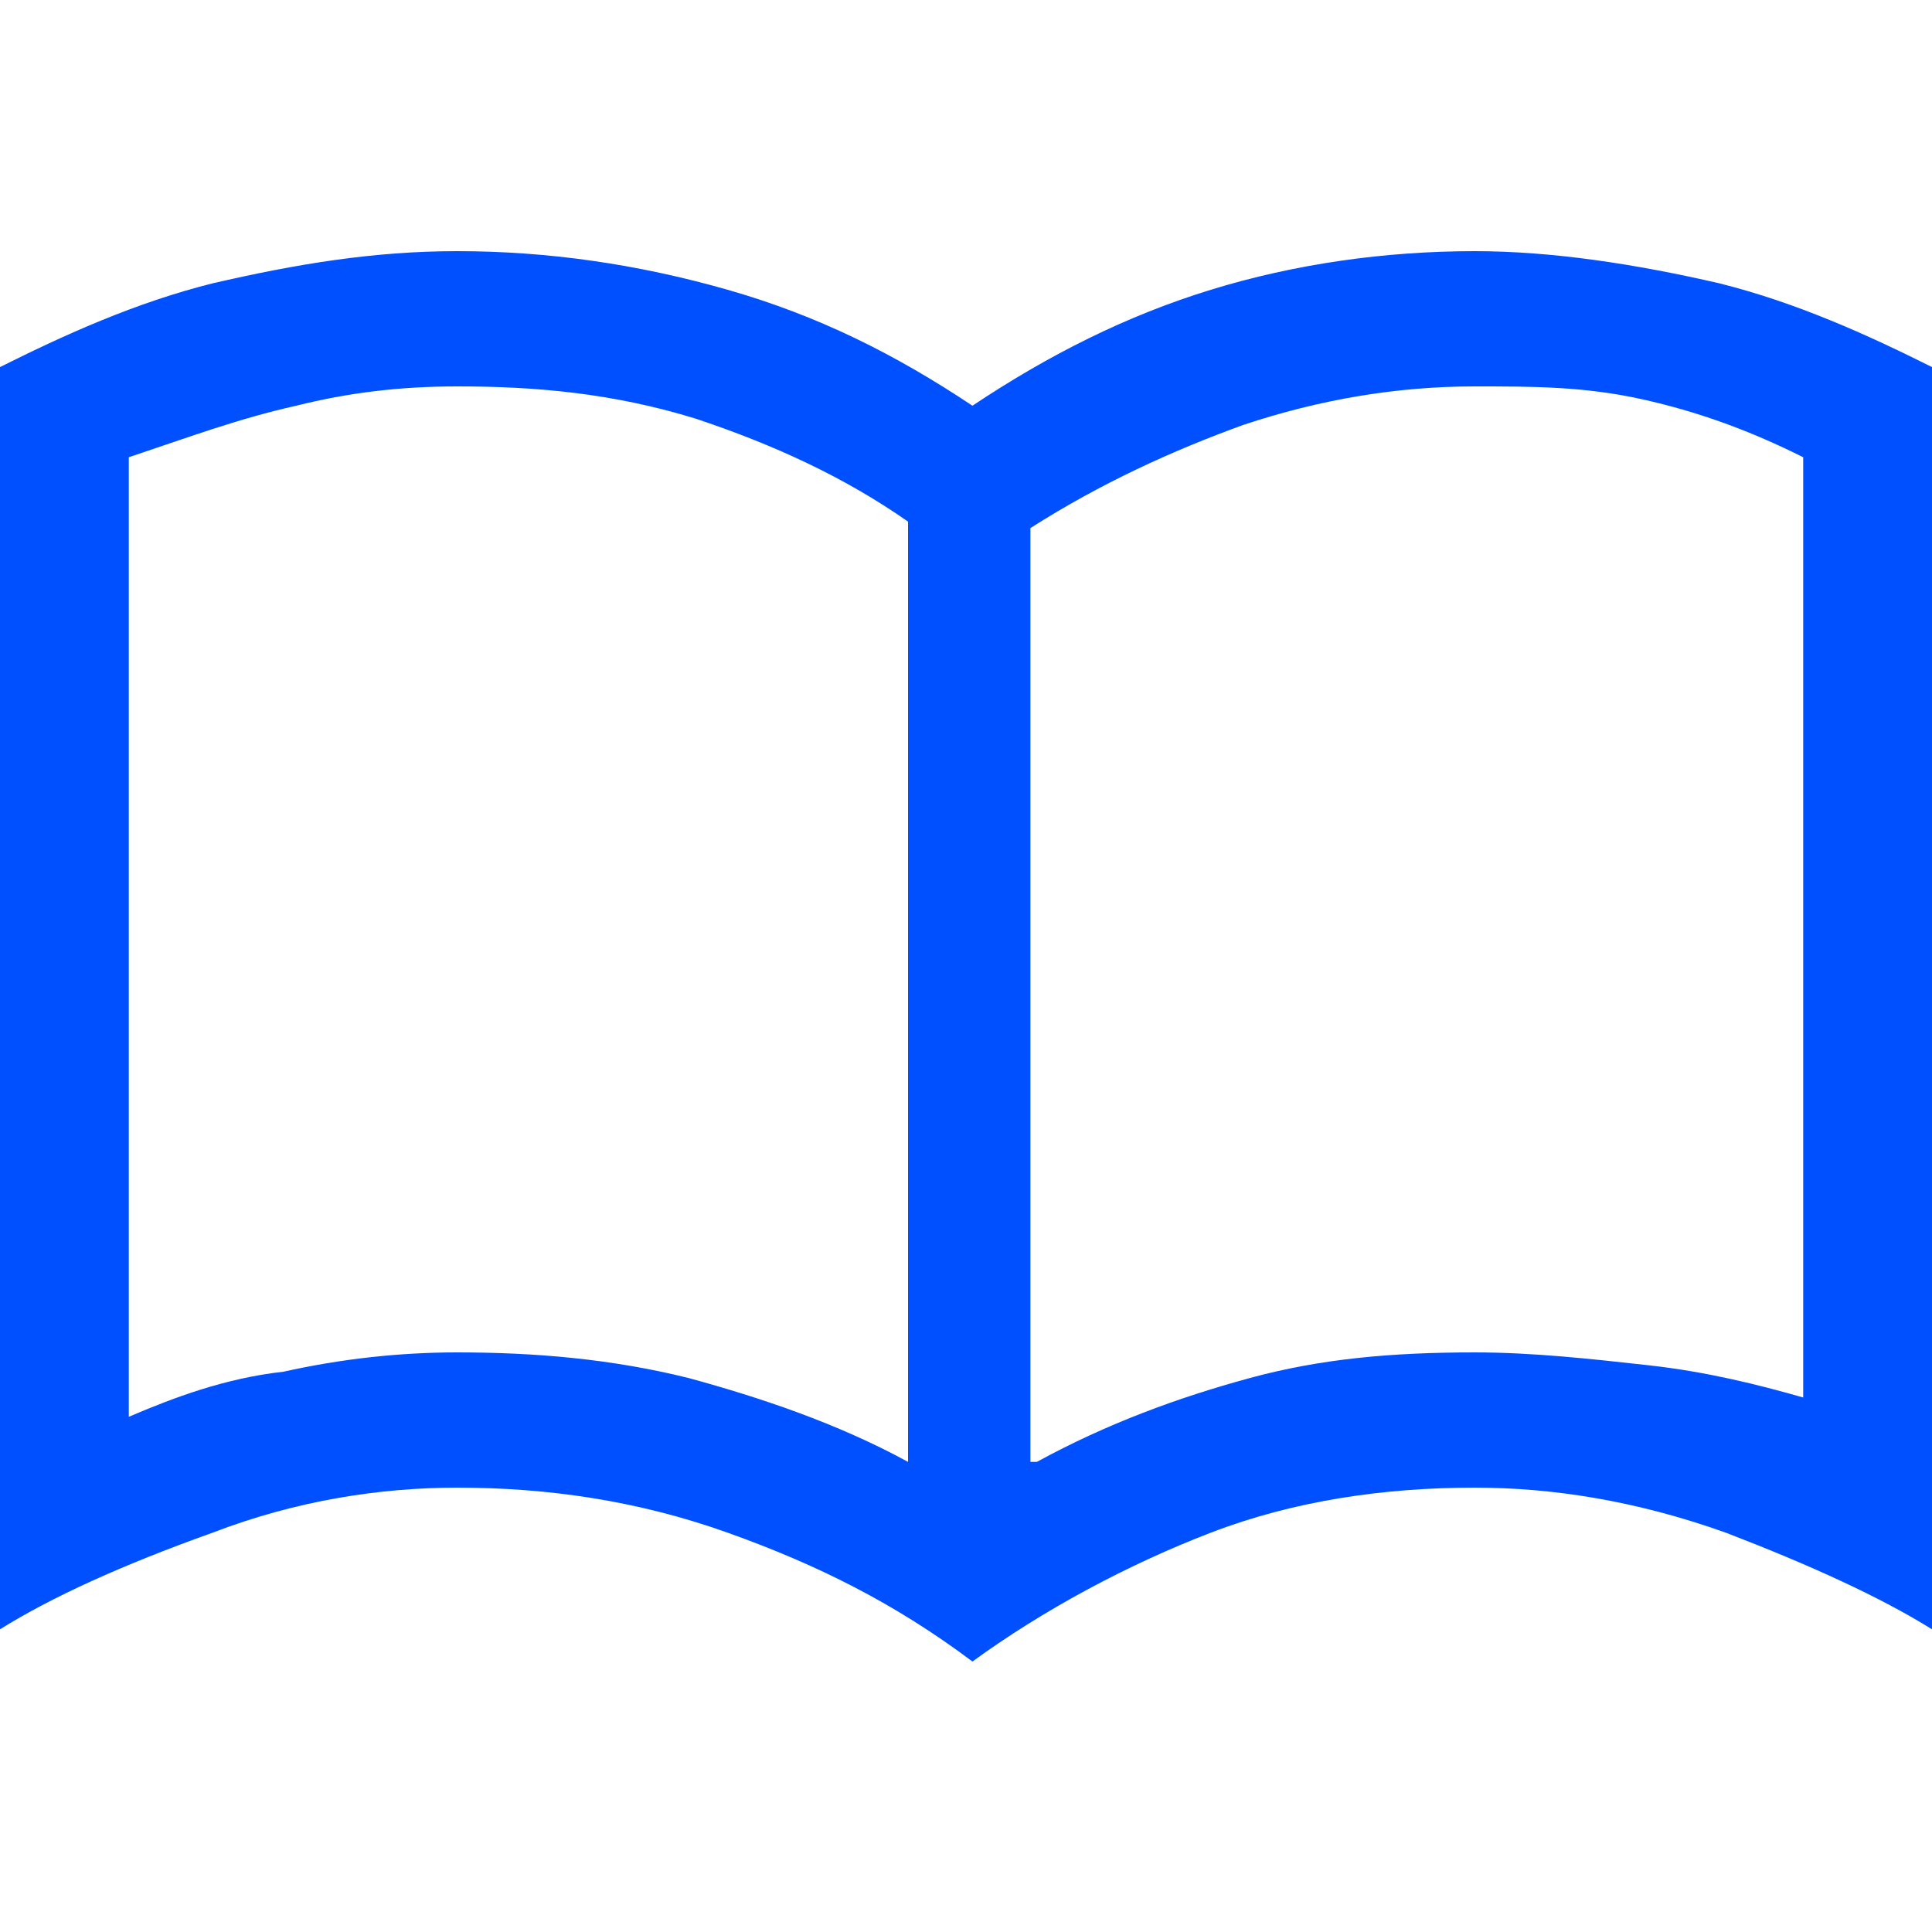 <?xml version="1.0" encoding="utf-8"?>
<!-- Generator: Adobe Illustrator 27.0.1, SVG Export Plug-In . SVG Version: 6.00 Build 0)  -->
<svg version="1.1" id="レイヤー_1" xmlns="http://www.w3.org/2000/svg" xmlns:xlink="http://www.w3.org/1999/xlink" x="0px"
	 y="0px" viewBox="0 0 30 30" style="enable-background:new 0 0 30 30;" xml:space="preserve">
<style type="text/css">
	.st0{fill:#0050FF;}
</style>
<path class="st0" d="M7.1,21c1.2,0,2.4,0.1,3.6,0.4c1.1,0.3,2.3,0.7,3.4,1.3V8.1c-1-0.7-2.1-1.2-3.3-1.6C9.5,6.1,8.3,6,7.1,6
	C6.2,6,5.4,6.1,4.6,6.3C3.7,6.5,2.9,6.8,2,7.1v14.9c0.7-0.3,1.5-0.6,2.4-0.7C5.3,21.1,6.2,21,7.1,21z M16.1,22.7
	c1.1-0.6,2.2-1,3.3-1.3c1.1-0.3,2.2-0.4,3.5-0.4c0.9,0,1.8,0.1,2.7,0.2c0.9,0.1,1.7,0.3,2.4,0.5V7.1c-0.8-0.4-1.6-0.7-2.5-0.9
	C24.6,6,23.8,6,22.9,6c-1.2,0-2.4,0.2-3.6,0.6c-1.1,0.4-2.2,0.9-3.3,1.6V22.7z M15.1,25.8c-1.2-0.9-2.4-1.5-3.8-2
	c-1.4-0.5-2.8-0.7-4.2-0.7c-1.2,0-2.5,0.2-3.8,0.7c-1.4,0.5-2.5,1-3.3,1.5V5.7c1-0.5,2.1-1,3.3-1.3c1.3-0.3,2.5-0.5,3.8-0.5
	c1.4,0,2.8,0.2,4.2,0.6c1.4,0.4,2.6,1,3.8,1.8c1.2-0.8,2.4-1.4,3.7-1.8c1.3-0.4,2.7-0.6,4.1-0.6c1.2,0,2.5,0.2,3.8,0.5
	C27.9,4.7,29,5.2,30,5.7v19.6c-0.8-0.5-1.9-1-3.2-1.5c-1.4-0.5-2.7-0.7-3.9-0.7c-1.4,0-2.8,0.2-4.1,0.7C17.5,24.3,16.2,25,15.1,25.8
	z"/>
</svg>

